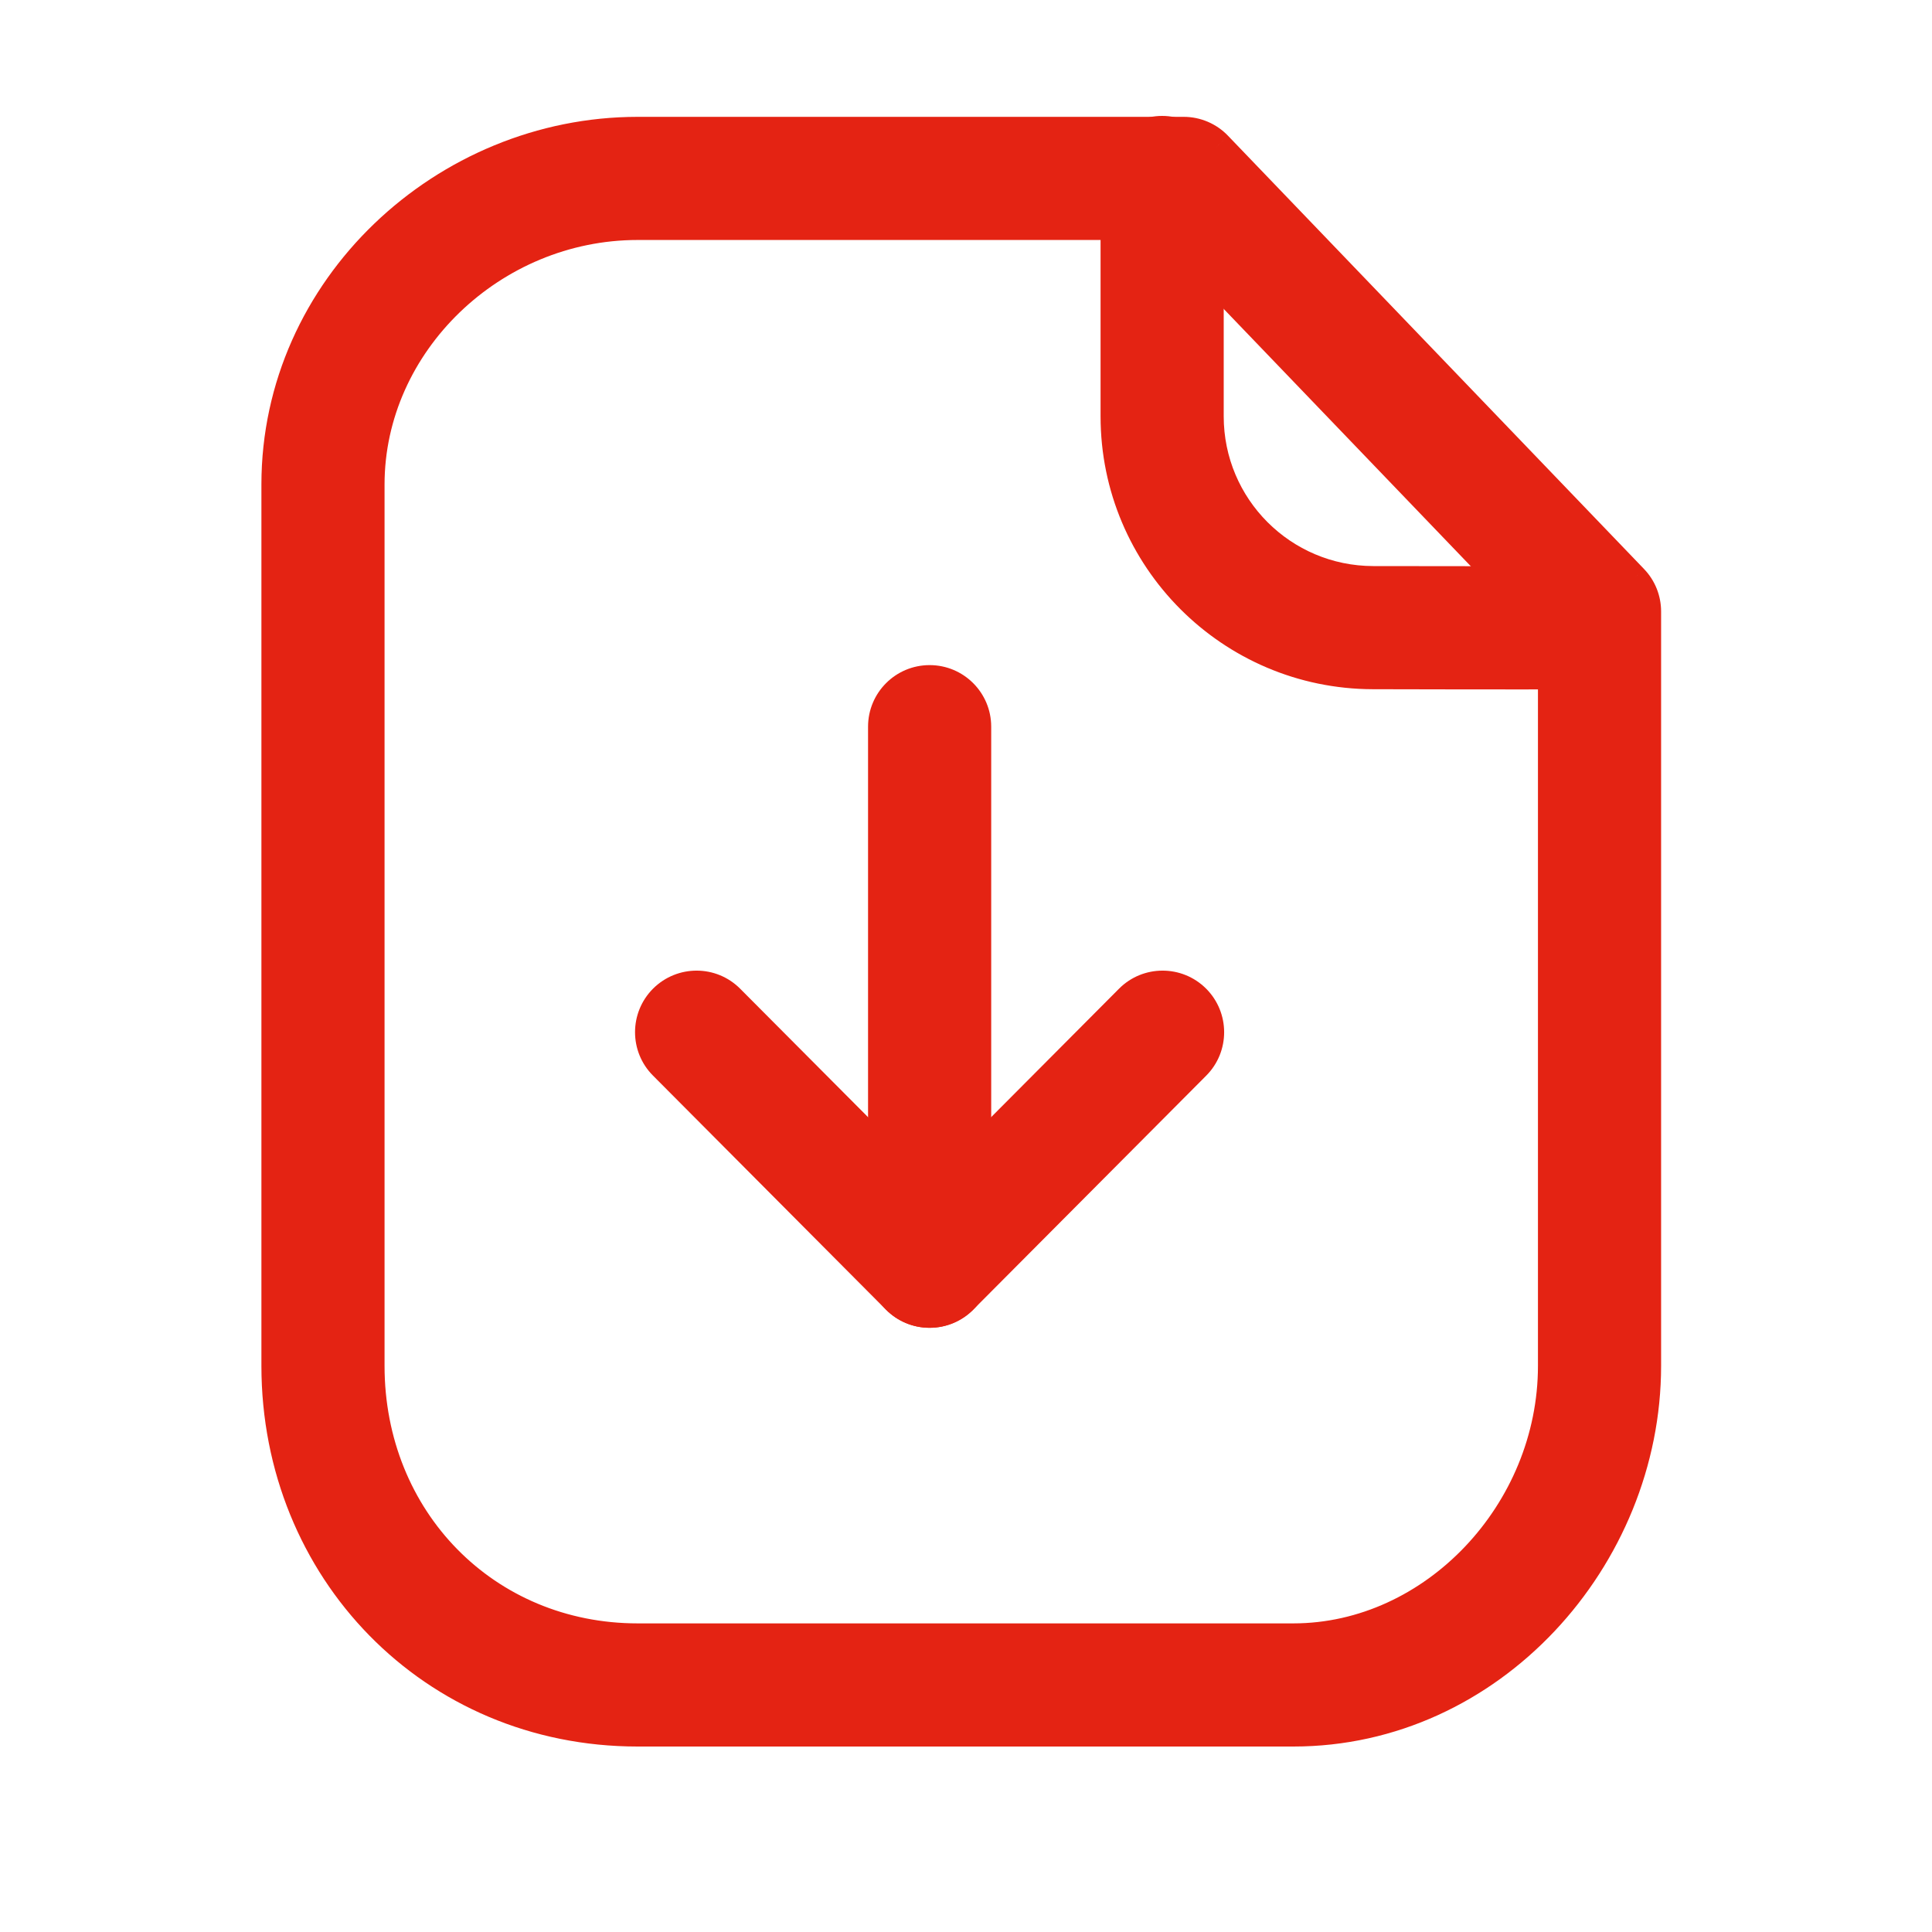 <?xml version="1.0" encoding="UTF-8"?>
<svg width="23px" height="23px" viewBox="0 0 23 23" version="1.1" xmlns="http://www.w3.org/2000/svg" xmlns:xlink="http://www.w3.org/1999/xlink">
    <title>8C18A2D2-007D-4B63-973A-F6C03C97FD81</title>
    <g id="Artboard" stroke="none" stroke-width="1" fill="none" fill-rule="evenodd">
        <g id="14-bormio-golf-news" transform="translate(-374, -868)" fill="#E42313">
            <g id="btn-/-btn-icon-primary" transform="translate(355, 856.63)">
                <g id="Group" transform="translate(19.75, 11.5)">
                    <g id="icon-/-calendar" transform="translate(-0, 0)">
                        <g id="Group-9" transform="translate(2.362, 1.25)">
                            <path d="M10.98,0.744 L11.508,0.237 C11.371,0.093 11.179,0.011 10.98,0.011 L10.98,0.744 Z M15.93,5.9 L16.663,5.9 C16.663,5.71 16.59,5.529 16.459,5.393 L15.93,5.9 Z M4.479,1.477 L10.98,1.477 L10.98,0.011 L4.479,0.011 L4.479,1.477 Z M4.479,0.011 C2.089,0.011 0,1.944 0,4.388 L1.466,4.388 C1.466,2.806 2.846,1.477 4.479,1.477 L4.479,0.011 Z M0,14.88 L1.466,14.88 L1.466,4.388 L0,4.388 L0,14.88 Z M0,14.88 C0,17.399 1.935,19.412 4.479,19.412 L4.479,17.946 C2.771,17.946 1.466,16.615 1.466,14.88 L0,14.88 Z M4.479,19.412 L12.285,19.412 L12.285,17.946 L4.479,17.946 L4.479,19.412 Z M12.285,19.412 C14.742,19.412 16.663,17.259 16.663,14.88 L15.197,14.88 C15.197,16.528 13.855,17.946 12.285,17.946 L12.285,19.412 Z M15.197,14.88 L16.663,14.88 L16.663,5.9 L15.197,5.9 L15.197,14.88 Z M16.459,5.393 L11.508,0.237 L10.451,1.251 L15.402,6.407 L16.459,5.393 Z" id="Fill-1"></path>
                            <path d="M11.456,0.733 C11.456,0.328 11.128,2.46469511e-14 10.723,2.46469511e-14 C10.319,2.46469511e-14 9.99,0.328 9.99,0.733 L11.456,0.733 Z M13.234,6.092 L13.236,5.359 L13.236,5.359 L13.234,6.092 Z M15.973,6.821 C16.377,6.794 16.683,6.446 16.656,6.042 C16.63,5.637 16.281,5.332 15.877,5.359 L15.973,6.821 Z M9.99,3.576 L11.456,3.576 L11.456,0.733 L9.99,0.733 L9.99,3.576 Z M9.99,3.576 C9.99,5.367 11.441,6.821 13.232,6.825 L13.236,5.359 C12.252,5.357 11.456,4.56 11.456,3.576 L9.99,3.576 Z M13.232,6.825 C14.49,6.828 15.851,6.83 15.973,6.821 L15.877,5.359 C15.884,5.358 15.819,5.359 15.645,5.36 C15.49,5.361 15.278,5.361 15.028,5.361 C14.528,5.361 13.878,5.36 13.236,5.359 L13.232,6.825 Z" id="Fill-3"></path>
                            <path d="M7.222,13.694 C7.222,14.098 7.55,14.427 7.955,14.427 C8.36,14.427 8.688,14.098 8.688,13.694 L7.222,13.694 Z M8.688,7.271 C8.688,6.866 8.36,6.538 7.955,6.538 C7.55,6.538 7.222,6.866 7.222,7.271 L8.688,7.271 Z M7.222,13.694 L8.688,13.694 L8.688,7.271 L7.222,7.271 L7.222,13.694 Z" id="Fill-5"></path>
                            <path d="M5.7,10.391 C5.415,10.104 4.951,10.103 4.663,10.389 C4.377,10.675 4.376,11.139 4.662,11.425 L5.7,10.391 Z M7.954,13.694 L7.435,14.211 C7.573,14.35 7.759,14.427 7.954,14.427 C8.149,14.427 8.336,14.35 8.474,14.211 L7.954,13.694 Z M11.248,11.425 C11.533,11.139 11.532,10.675 11.246,10.389 C10.959,10.103 10.494,10.104 10.209,10.391 L11.248,11.425 Z M4.662,11.425 L7.435,14.211 L8.474,13.177 L5.7,10.391 L4.662,11.425 Z M8.474,14.211 L11.248,11.425 L10.209,10.391 L7.435,13.177 L8.474,14.211 Z" id="Fill-7"></path>
                        </g>
                    </g>
                </g>
            </g>
        </g>
    </g>
</svg>
